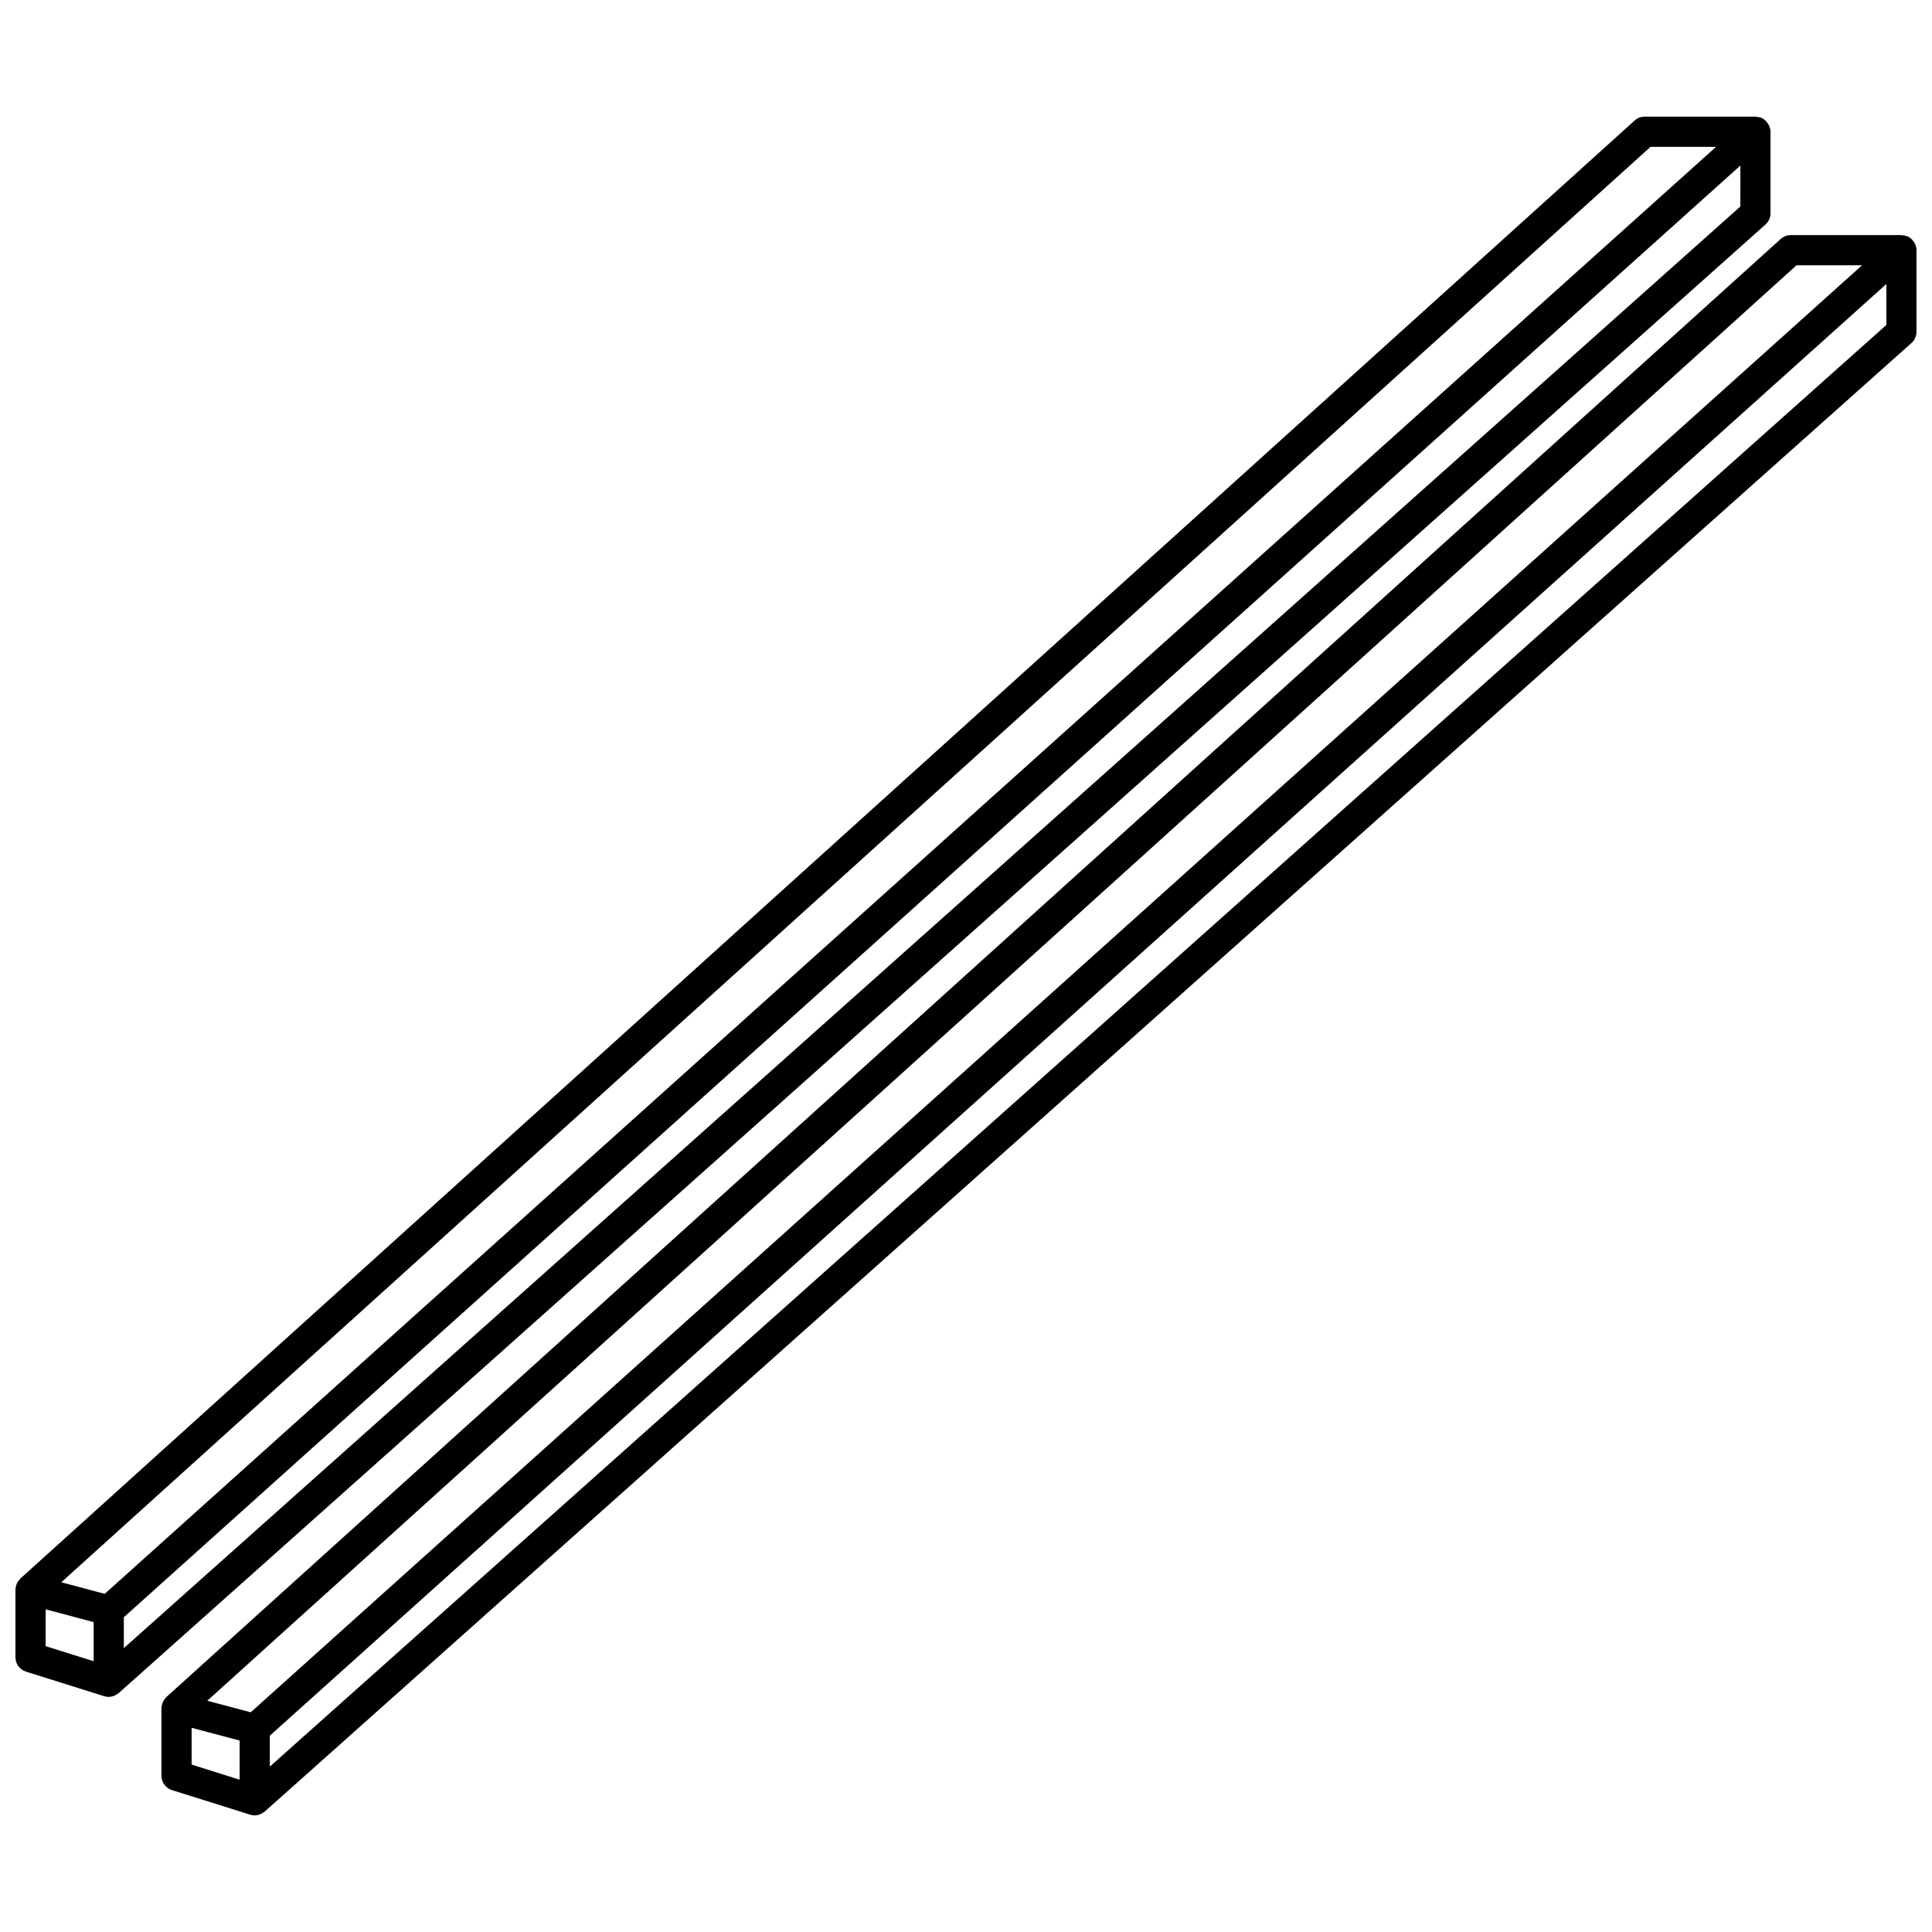 <?xml version="1.0" encoding="UTF-8"?>
<!-- Uploaded to: SVG Repo, www.svgrepo.com, Generator: SVG Repo Mixer Tools -->
<svg width="800px" height="800px" version="1.1" viewBox="144 144 512 512" xmlns="http://www.w3.org/2000/svg">
 <defs>
  <clipPath id="b">
   <path d="m186 206h465.9v420h-465.9z"/>
  </clipPath>
  <clipPath id="a">
   <path d="m148.09 174h465.91v420h-465.91z"/>
  </clipPath>
 </defs>
 <g>
  <g clip-path="url(#b)">
   <path d="m651.62 208.91c-0.047-0.133-0.109-0.246-0.172-0.371-0.156-0.312-0.348-0.598-0.578-0.859-0.082-0.094-0.152-0.191-0.238-0.277-0.32-0.305-0.68-0.566-1.098-0.754-0.012-0.004-0.023-0.004-0.039-0.012-0.062-0.027-0.133-0.031-0.195-0.055-0.395-0.152-0.805-0.227-1.215-0.242-0.062-0.004-0.117-0.035-0.176-0.035h-29.332c-0.992 0-1.941 0.367-2.68 1.031l-427.79 386.38c-0.031 0.027-0.047 0.062-0.078 0.098-0.066 0.066-0.121 0.145-0.184 0.215-0.25 0.281-0.461 0.586-0.621 0.918-0.051 0.109-0.109 0.211-0.152 0.328-0.164 0.438-0.27 0.887-0.277 1.359 0 0.02-0.012 0.031-0.012 0.051v17.898c0 1.746 1.137 3.289 2.801 3.816l20.719 6.508c0.398 0.125 0.801 0.184 1.195 0.184h0.004c0.461 0 0.898-0.094 1.324-0.238 0.133-0.047 0.242-0.129 0.371-0.188 0.289-0.137 0.559-0.289 0.809-0.492 0.047-0.039 0.109-0.051 0.156-0.094l436.39-389.17c0.852-0.754 1.336-1.844 1.336-2.984v-21.621c0.008-0.492-0.105-0.949-0.27-1.391zm-31.516 5.391h17.359l-427.02 383.47-11.512-3.059zm-425.32 387.58 12.723 3.383v10.371l-12.723-4zm449.12-371.76-428.4 382.04v-8.188l428.4-384.71z"/>
  </g>
  <g clip-path="url(#a)">
   <path d="m175.32 592.77c0.047-0.039 0.109-0.051 0.152-0.094l436.39-389.17c0.852-0.754 1.336-1.844 1.336-2.984v-21.613c0-0.488-0.117-0.953-0.281-1.391-0.047-0.133-0.109-0.246-0.172-0.371-0.156-0.312-0.348-0.598-0.578-0.859-0.082-0.094-0.152-0.191-0.238-0.277-0.32-0.305-0.68-0.566-1.098-0.754-0.012-0.004-0.023-0.004-0.039-0.012-0.059-0.027-0.129-0.031-0.188-0.051-0.402-0.156-0.816-0.23-1.234-0.246-0.059-0.004-0.109-0.039-0.168-0.039h-29.332c-0.992 0-1.941 0.367-2.68 1.031l-427.78 386.38c-0.031 0.027-0.047 0.062-0.078 0.098-0.066 0.066-0.121 0.145-0.184 0.215-0.25 0.281-0.461 0.586-0.621 0.918-0.051 0.109-0.109 0.211-0.152 0.328-0.164 0.438-0.27 0.887-0.277 1.359 0.004 0.02-0.008 0.031-0.008 0.051v17.902c0 1.746 1.137 3.289 2.805 3.816l20.719 6.504c0.395 0.125 0.797 0.184 1.191 0.184h0.004c0.461 0 0.902-0.094 1.324-0.238 0.129-0.043 0.238-0.129 0.363-0.188 0.297-0.145 0.57-0.301 0.82-0.5zm429.89-394.04-428.39 382.04v-8.188l428.4-384.71zm-23.793-15.82h17.359l-427.02 383.47-11.512-3.059zm-425.32 387.58 12.723 3.383v10.371l-12.723-3.992z"/>
  </g>
 </g>
</svg>
